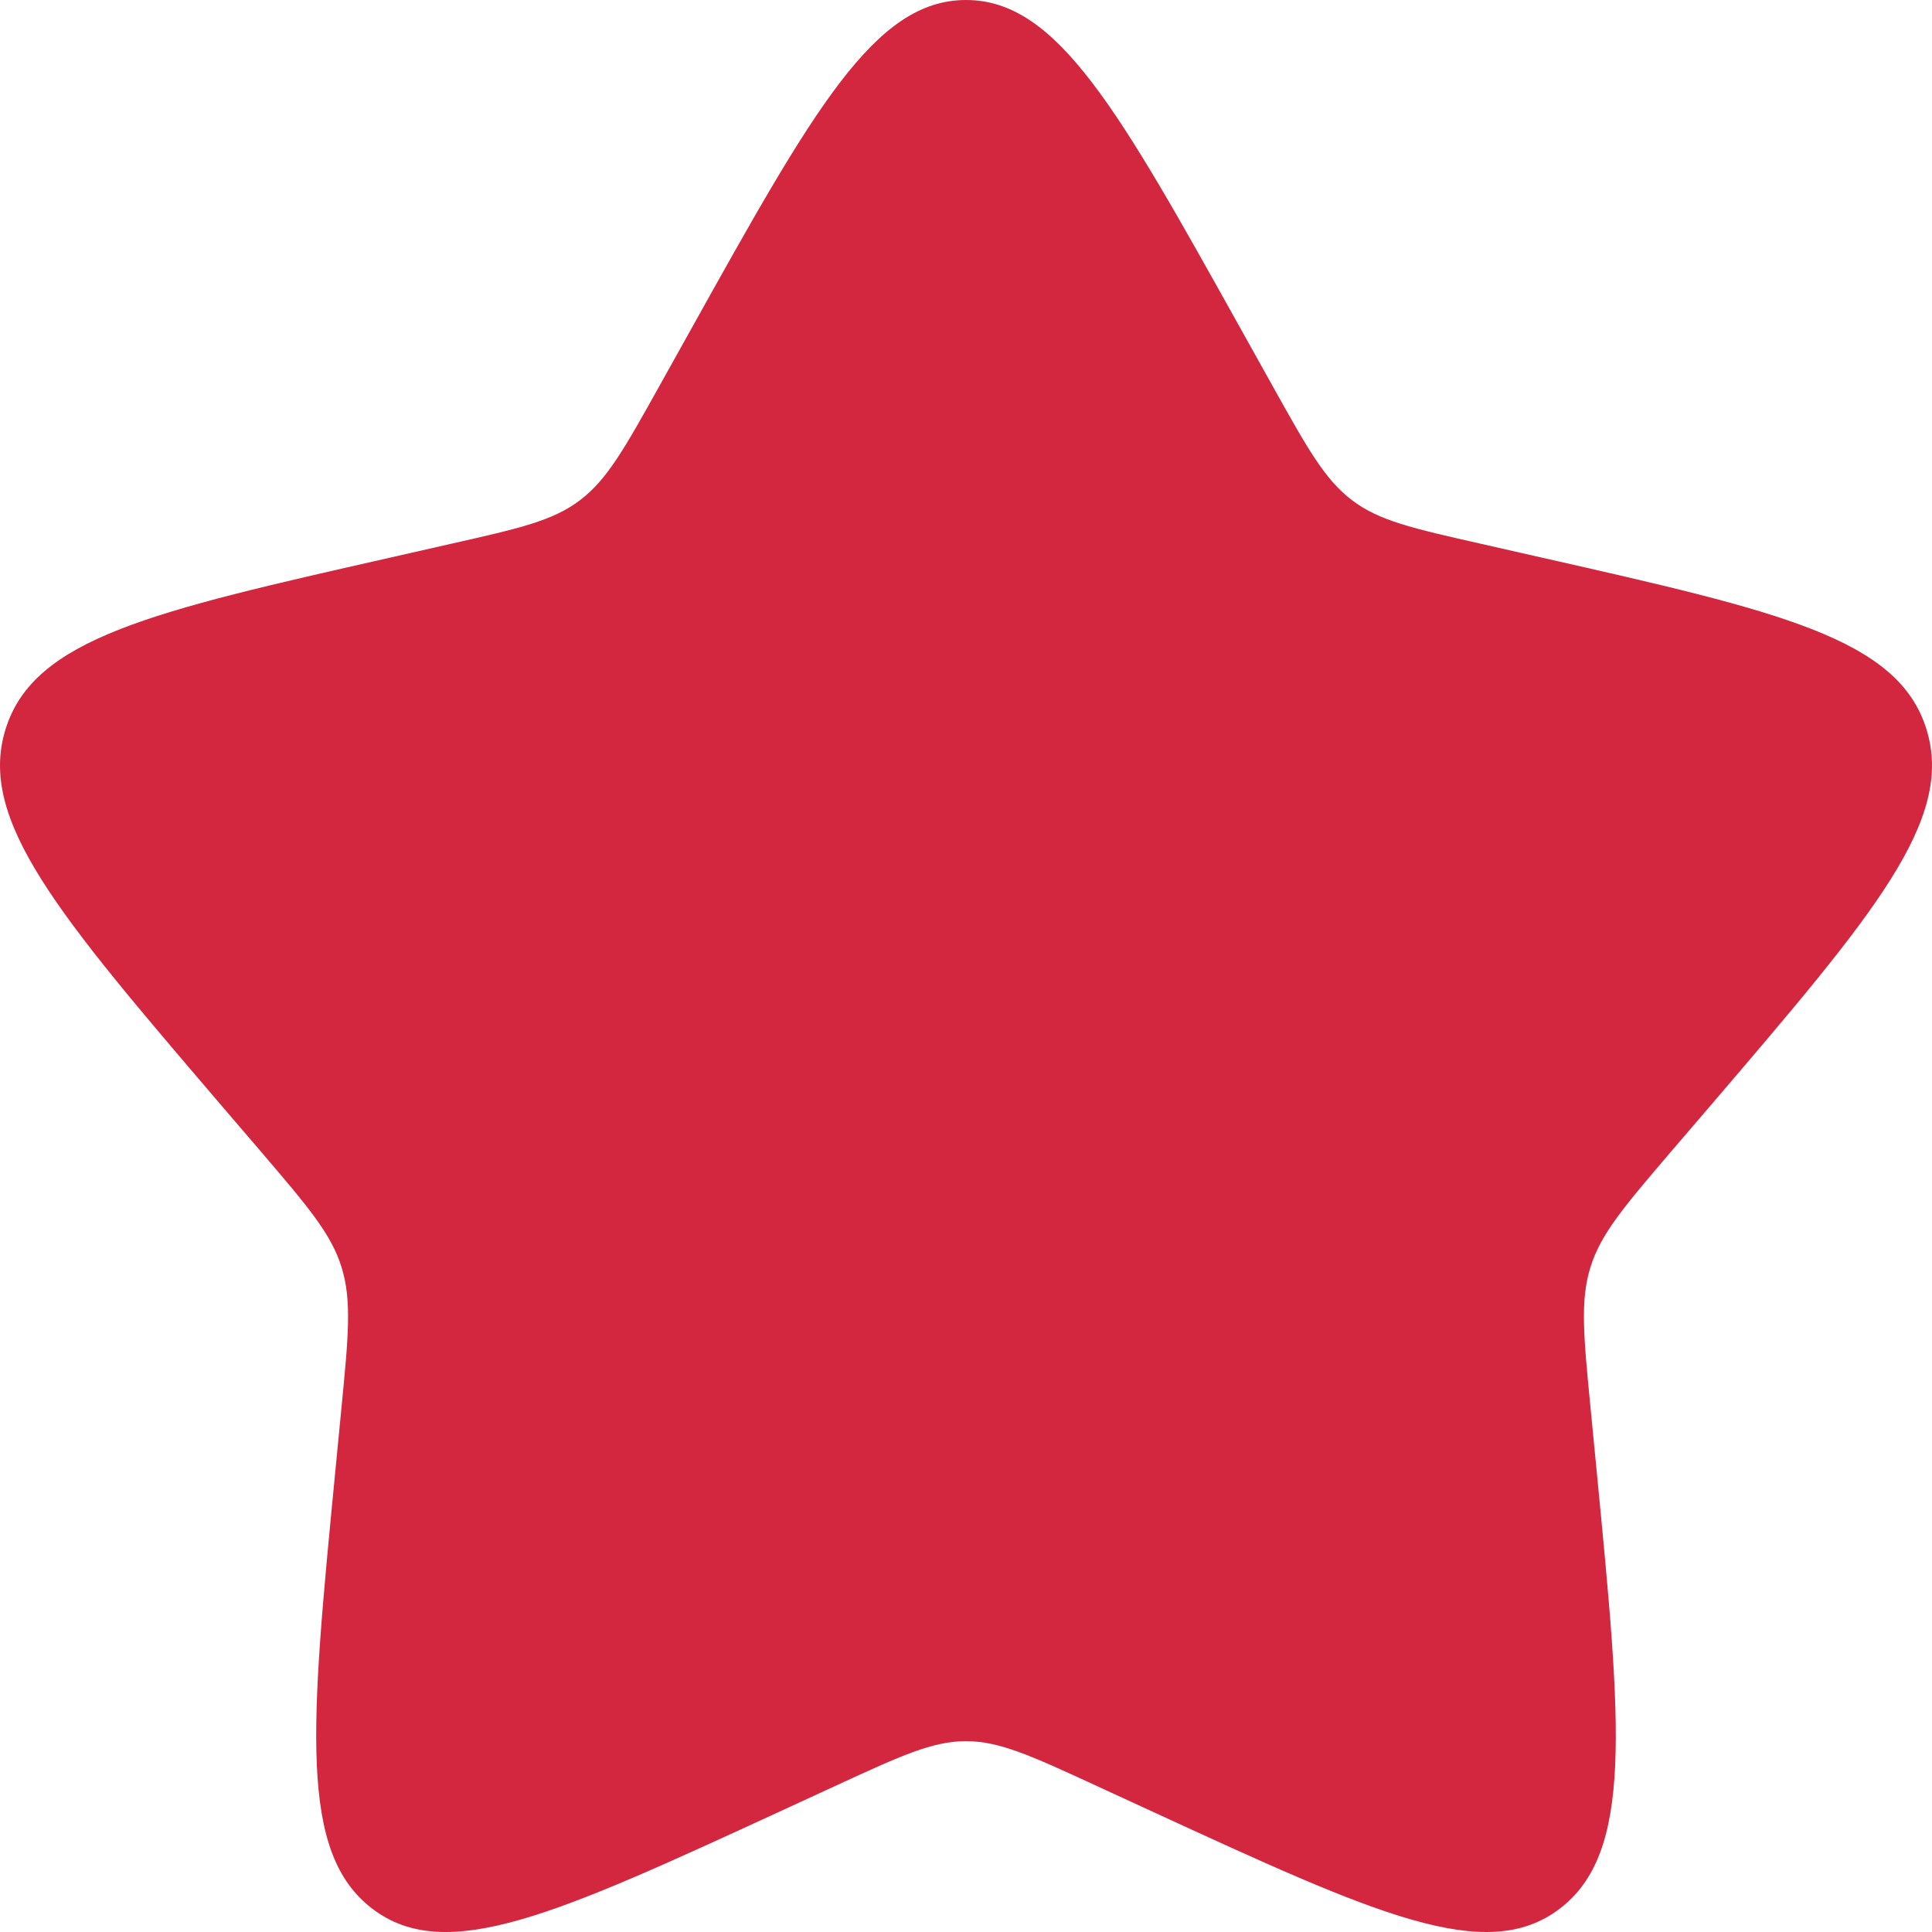 <svg width="18" height="18" viewBox="0 0 18 18" fill="none" xmlns="http://www.w3.org/2000/svg">
<path d="M6.438 3.068C7.578 1.023 8.148 0 9 0C9.852 0 10.422 1.023 11.562 3.068L11.857 3.597C12.181 4.178 12.343 4.468 12.596 4.66C12.848 4.852 13.163 4.923 13.792 5.065L14.364 5.195C16.578 5.696 17.685 5.946 17.948 6.793C18.212 7.64 17.457 8.522 15.948 10.287L15.557 10.743C15.129 11.245 14.914 11.496 14.818 11.806C14.721 12.116 14.754 12.451 14.819 13.12L14.878 13.729C15.106 16.084 15.22 17.261 14.53 17.784C13.841 18.308 12.805 17.83 10.732 16.876L10.196 16.629C9.607 16.358 9.312 16.222 9 16.222C8.688 16.222 8.393 16.358 7.804 16.629L7.268 16.876C5.195 17.83 4.159 18.308 3.47 17.784C2.78 17.261 2.894 16.084 3.122 13.729L3.181 13.12C3.246 12.451 3.279 12.116 3.182 11.806C3.086 11.496 2.871 11.245 2.443 10.743L2.052 10.287C0.543 8.522 -0.212 7.64 0.052 6.793C0.315 5.946 1.422 5.696 3.636 5.195L4.208 5.065C4.837 4.923 5.152 4.852 5.404 4.66C5.657 4.468 5.819 4.178 6.143 3.597L6.438 3.068Z" fill="#D3273F"/>
</svg>
